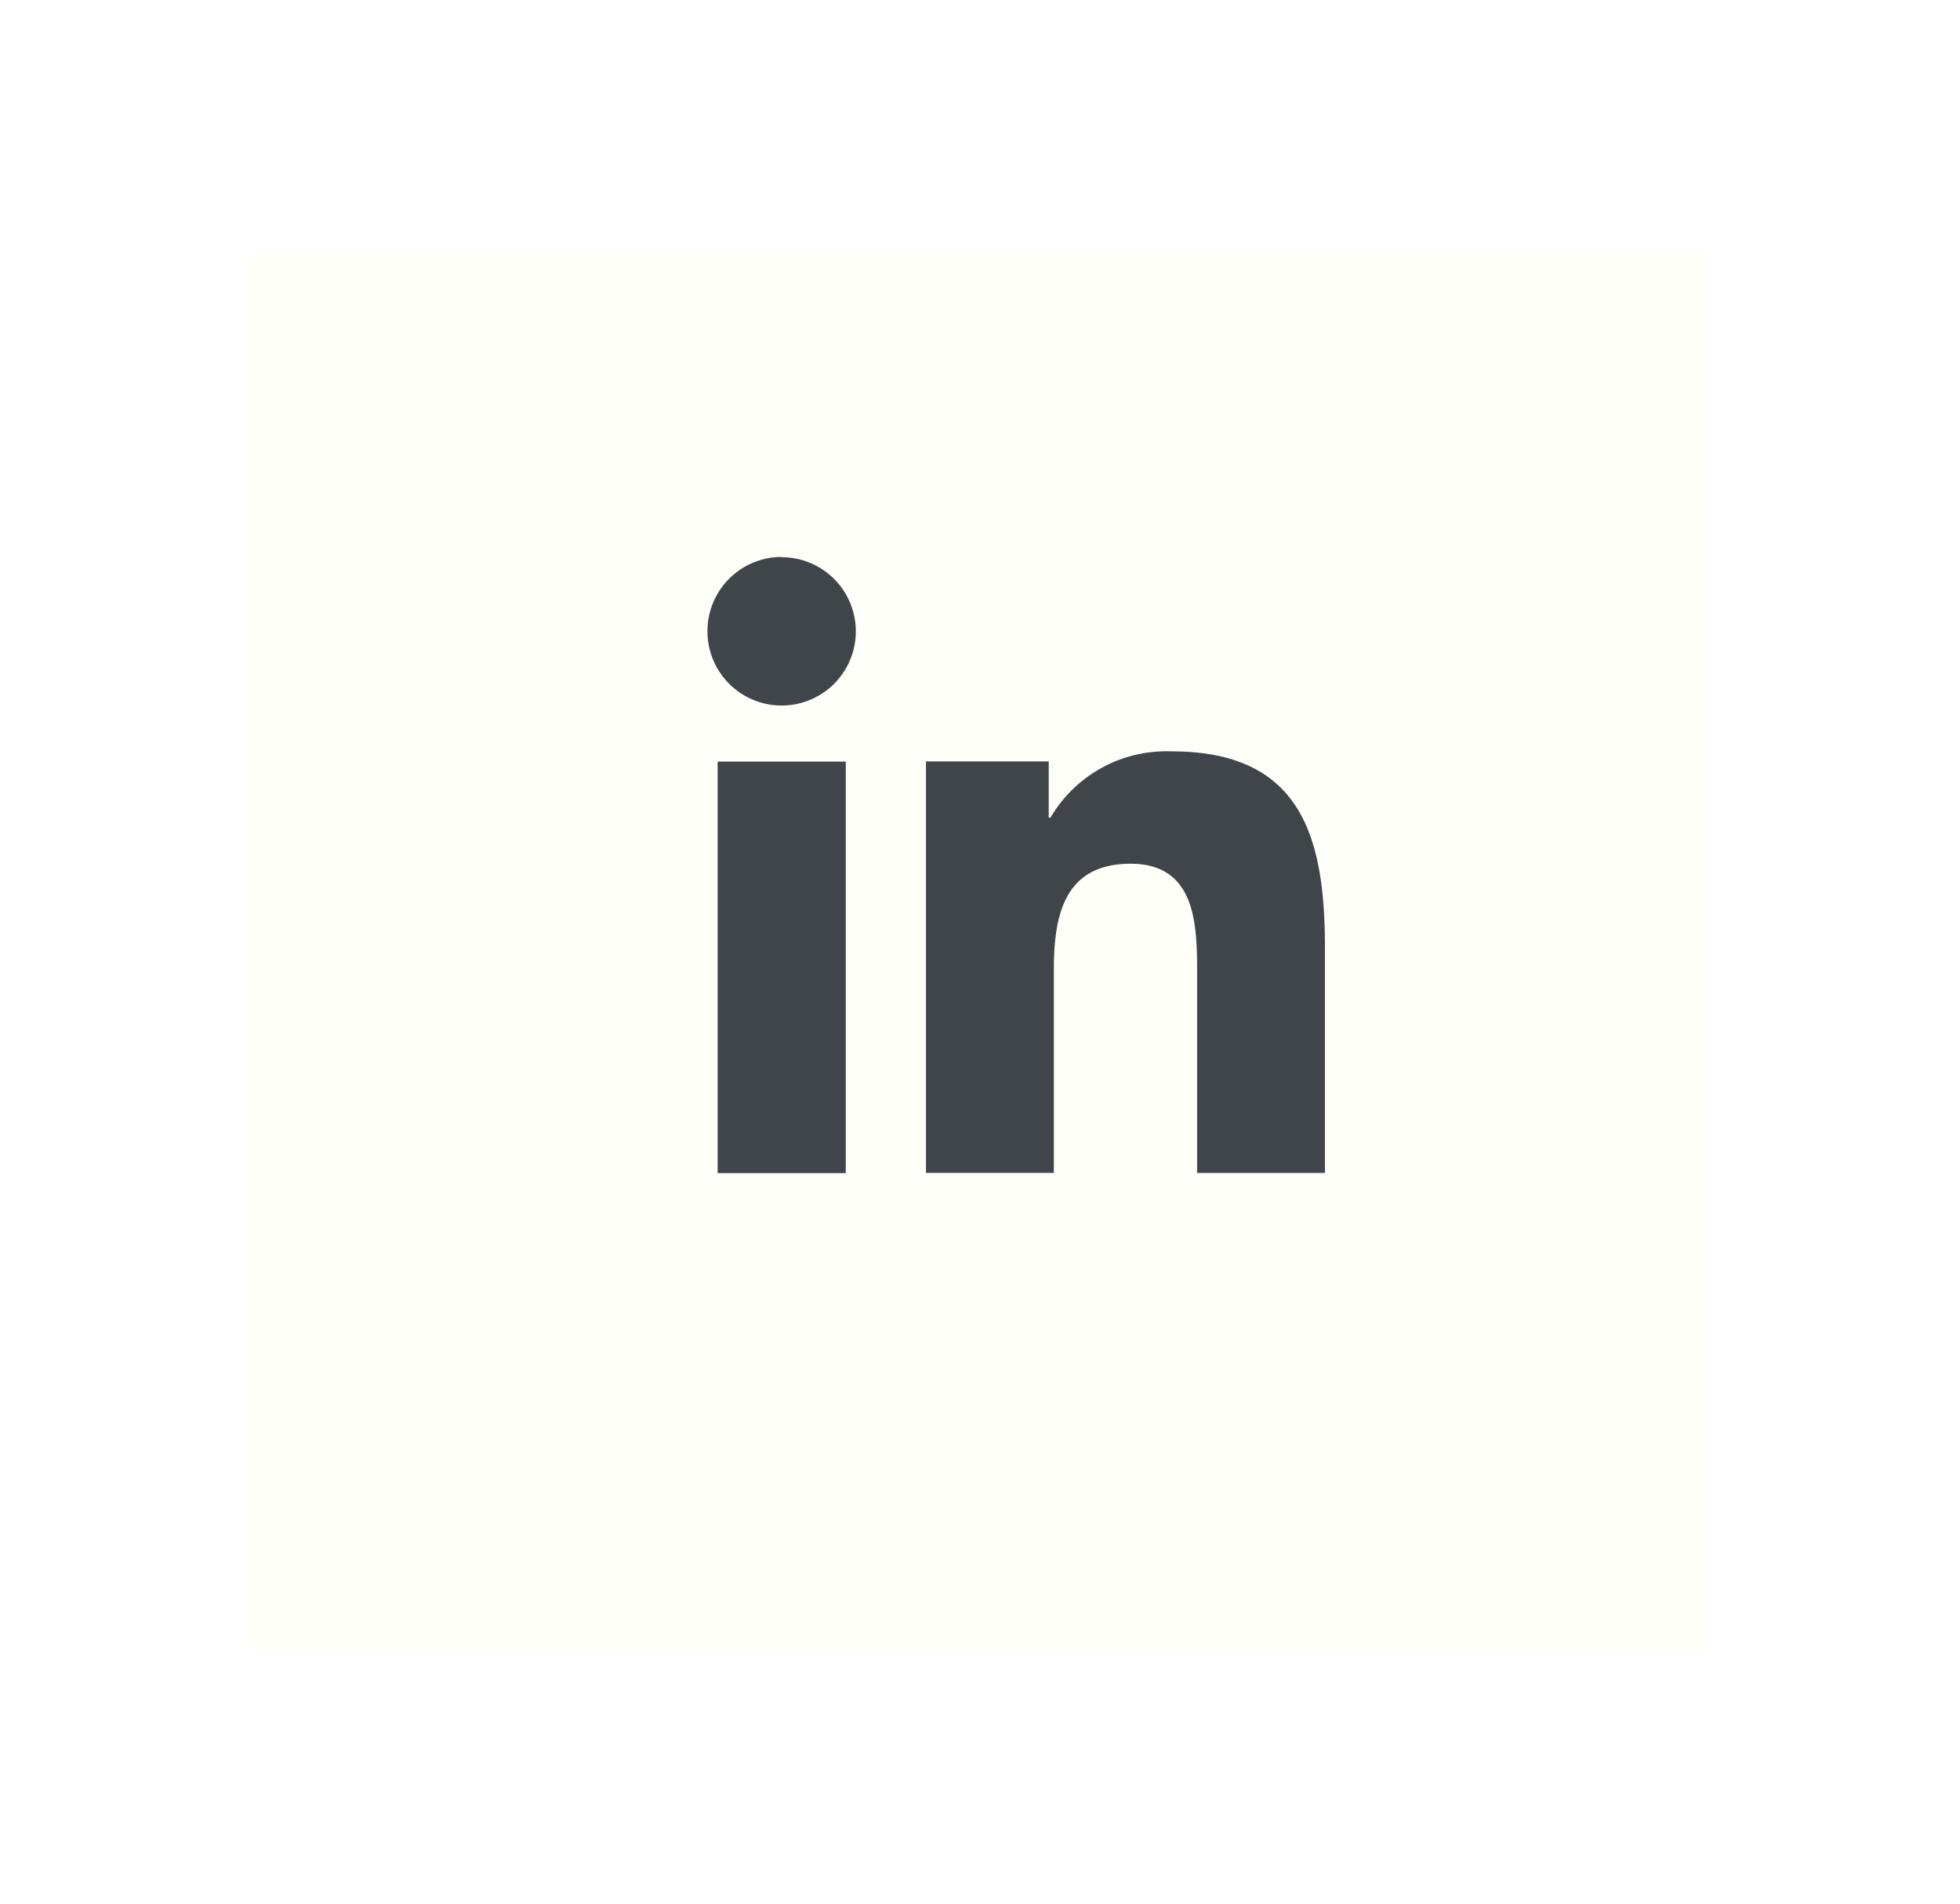 <svg xmlns="http://www.w3.org/2000/svg" xmlns:xlink="http://www.w3.org/1999/xlink" width="70" height="68" viewBox="0 0 70 68">
  <defs>
    <filter id="Rectangle_802" x="0" y="0" width="70" height="68" filterUnits="userSpaceOnUse">
      <feOffset dy="3" input="SourceAlpha"/>
      <feGaussianBlur stdDeviation="3" result="blur"/>
      <feFlood flood-opacity="0.102"/>
      <feComposite operator="in" in2="blur"/>
      <feComposite in="SourceGraphic"/>
    </filter>
  </defs>
  <g id="Groupe_834" data-name="Groupe 834" transform="translate(9.052 6)">
    <g transform="matrix(1, 0, 0, 1, -9.05, -6)" filter="url(#Rectangle_802)">
      <rect id="Rectangle_802-2" data-name="Rectangle 802" width="52" height="50" transform="translate(9 6)" fill="#fffffa"/>
    </g>
    <g id="Groupe_830" data-name="Groupe 830" transform="translate(16.215 13.895)">
      <path id="Tracé_44" data-name="Tracé 44" d="M25.168,8.1h4.576v14.7H25.168Zm2.289-7.3a2.649,2.649,0,1,1-2.652,2.647A2.649,2.649,0,0,1,27.457.791" transform="translate(-24.805 -0.791)" fill="#3f4548"/>
      <path id="Tracé_45" data-name="Tracé 45" d="M29.084,4.961h4.383v2.01h.06A4.8,4.8,0,0,1,37.853,4.6c4.626,0,5.479,3.042,5.479,7V19.66H38.767V12.514c0-1.705-.035-3.9-2.375-3.9-2.378,0-2.741,1.857-2.741,3.774v7.27H29.084Z" transform="translate(-21.28 2.344)" fill="#3f4548"/>
    </g>
  </g>
</svg>
